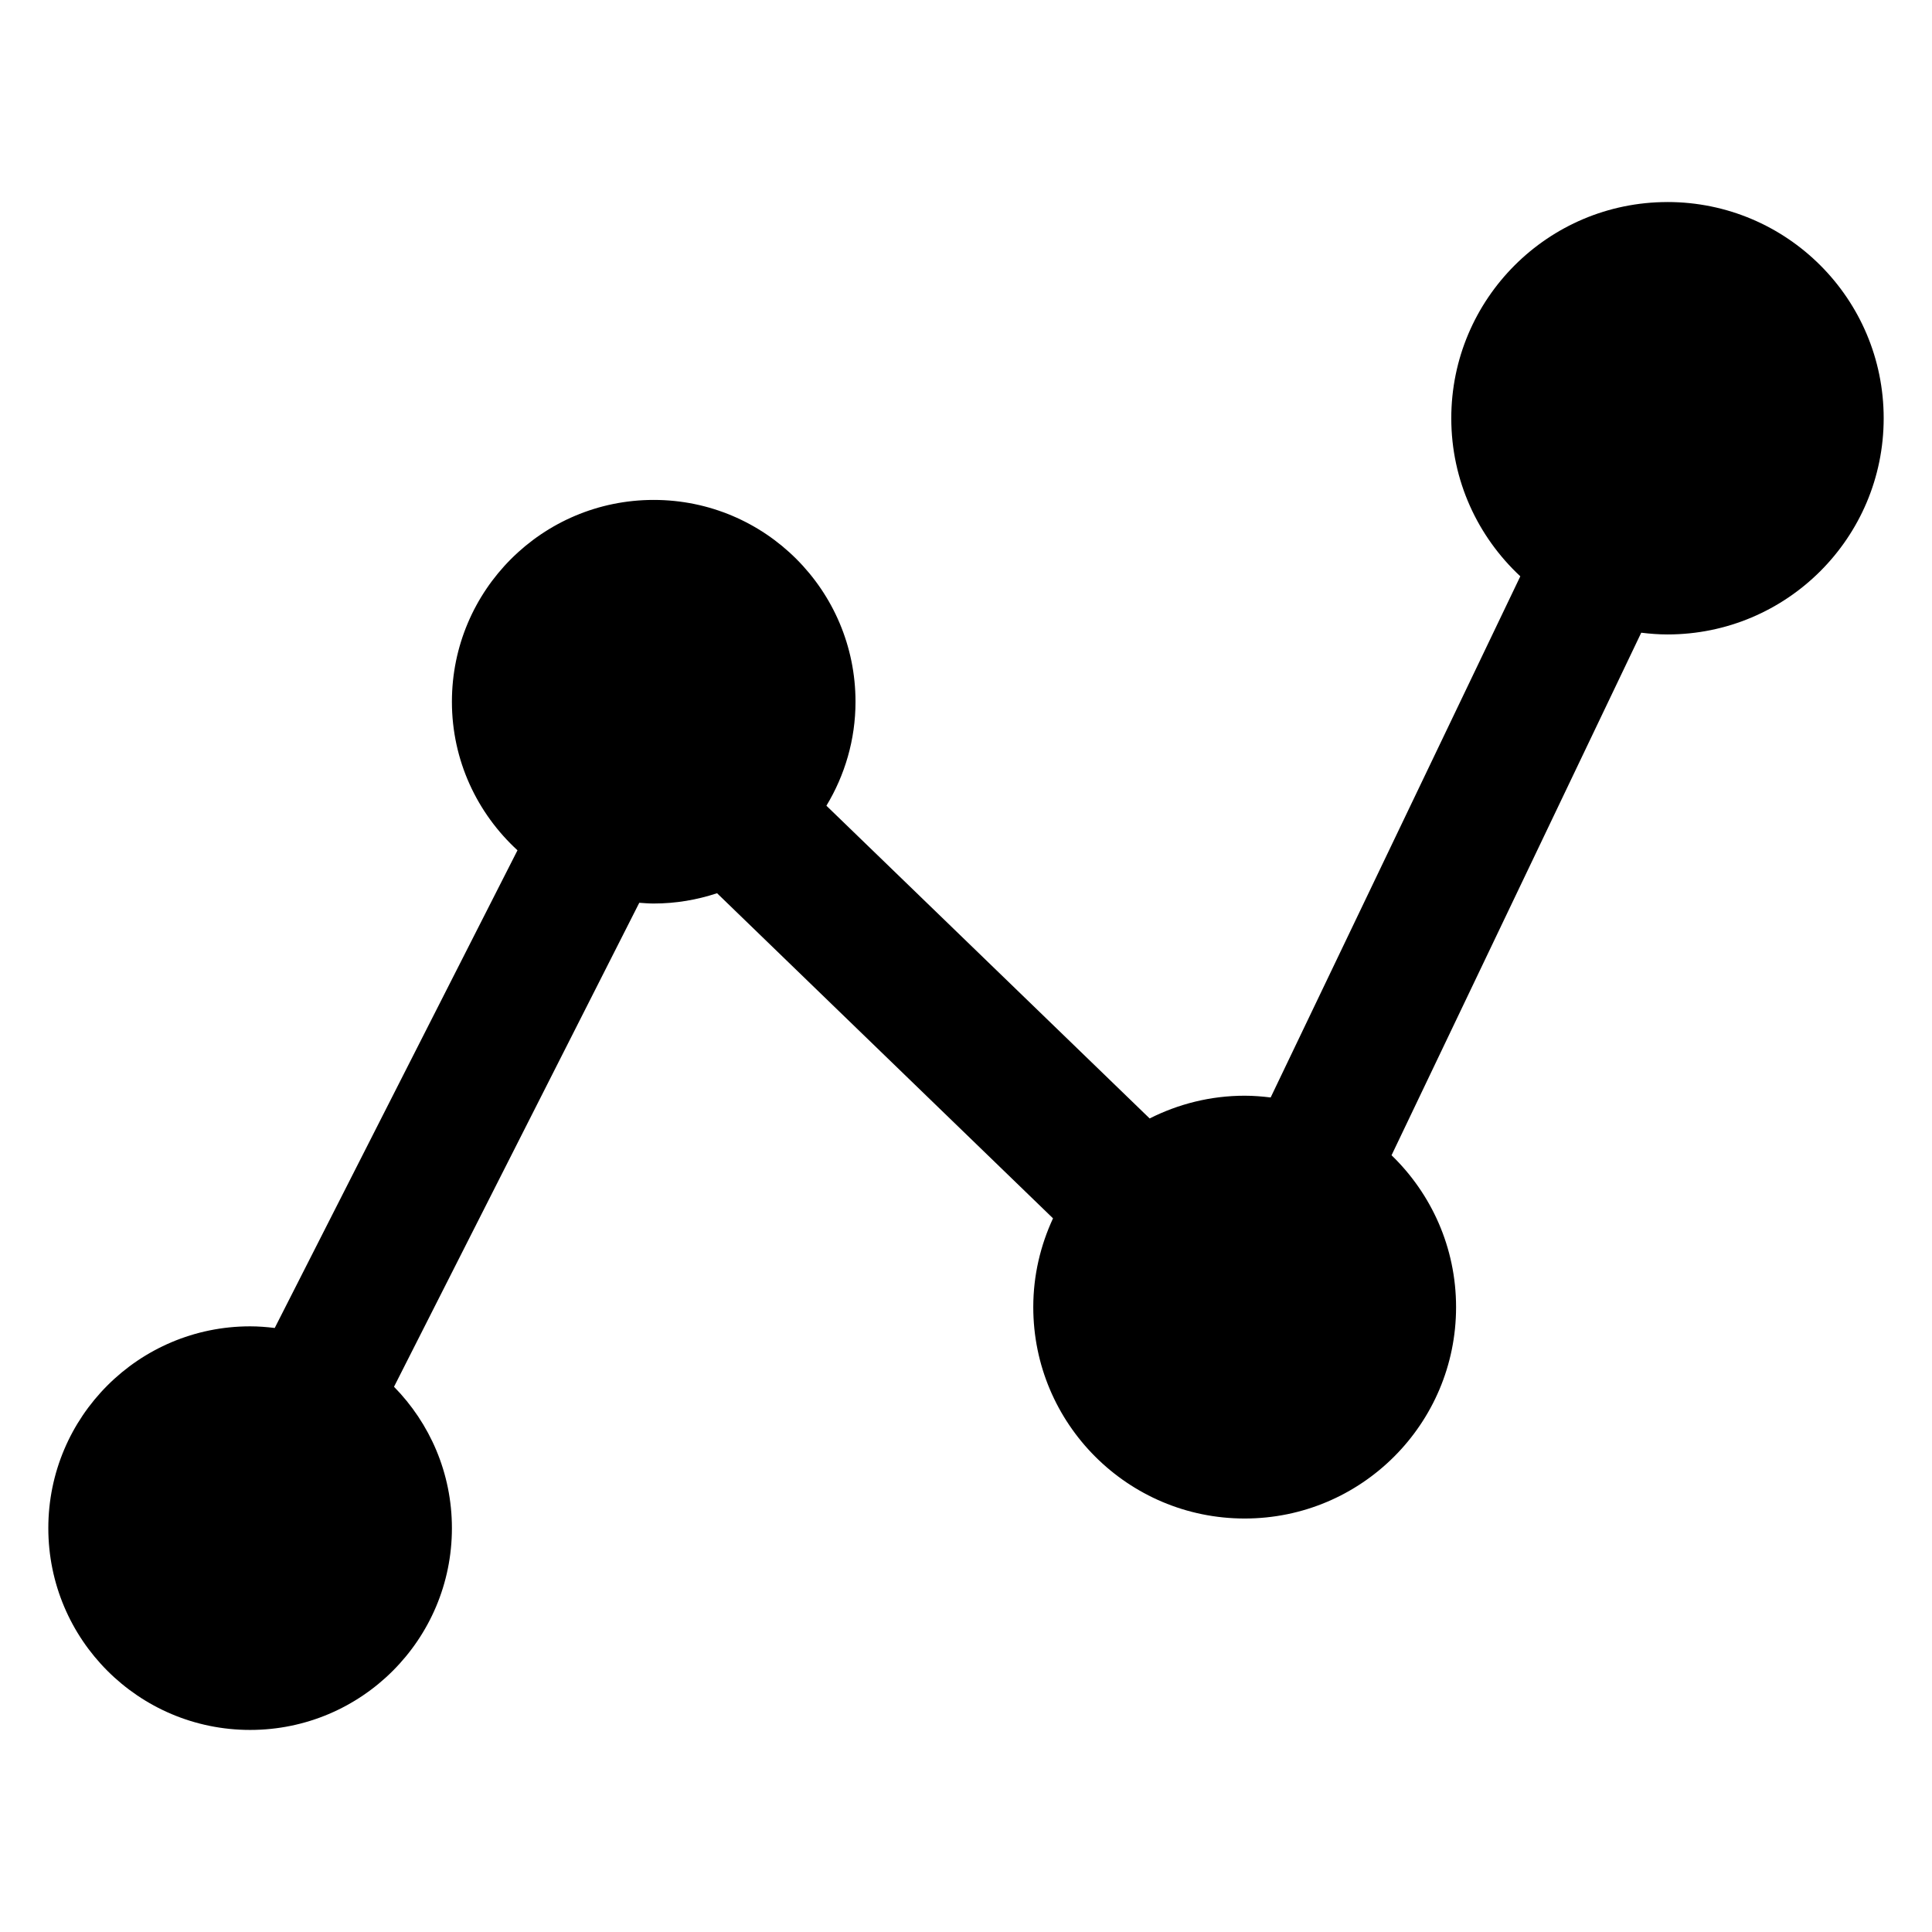 <svg xmlns="http://www.w3.org/2000/svg" id="Layer_1" viewBox="0 0 100 100"><path d="m86.309 10.458c-6.181 0-11.191 5.011-11.191 11.191 0 3.234 1.38 6.138 3.573 8.181l-12.922 26.975c-.441-.054-.888-.091-1.344-.091-1.771 0-3.439.43-4.919 1.177l-16.731-16.187c.95-1.573 1.506-3.411 1.506-5.383 0-5.769-4.676-10.445-10.445-10.445s-10.445 4.676-10.445 10.445c0 3.047 1.313 5.78 3.394 7.69l-12.565 24.725c-.418-.051-.842-.085-1.274-.085-5.768 0-10.445 4.676-10.445 10.445 0 5.769 4.677 10.445 10.445 10.445 5.769 0 10.445-4.676 10.445-10.445 0-2.851-1.145-5.432-2.997-7.317l12.695-25.051c.248.018.495.038.747.038 1.147 0 2.247-.191 3.279-.533l17.389 16.828c-.649 1.399-1.022 2.952-1.022 4.595 0 6.043 4.899 10.942 10.942 10.942s10.942-4.899 10.942-10.942c0-3.087-1.283-5.871-3.34-7.86l12.924-27.047c.446.054.897.09 1.358.09 6.181-0 11.191-5.01 11.191-11.191s-5.011-11.191-11.191-11.191z"></path></svg>